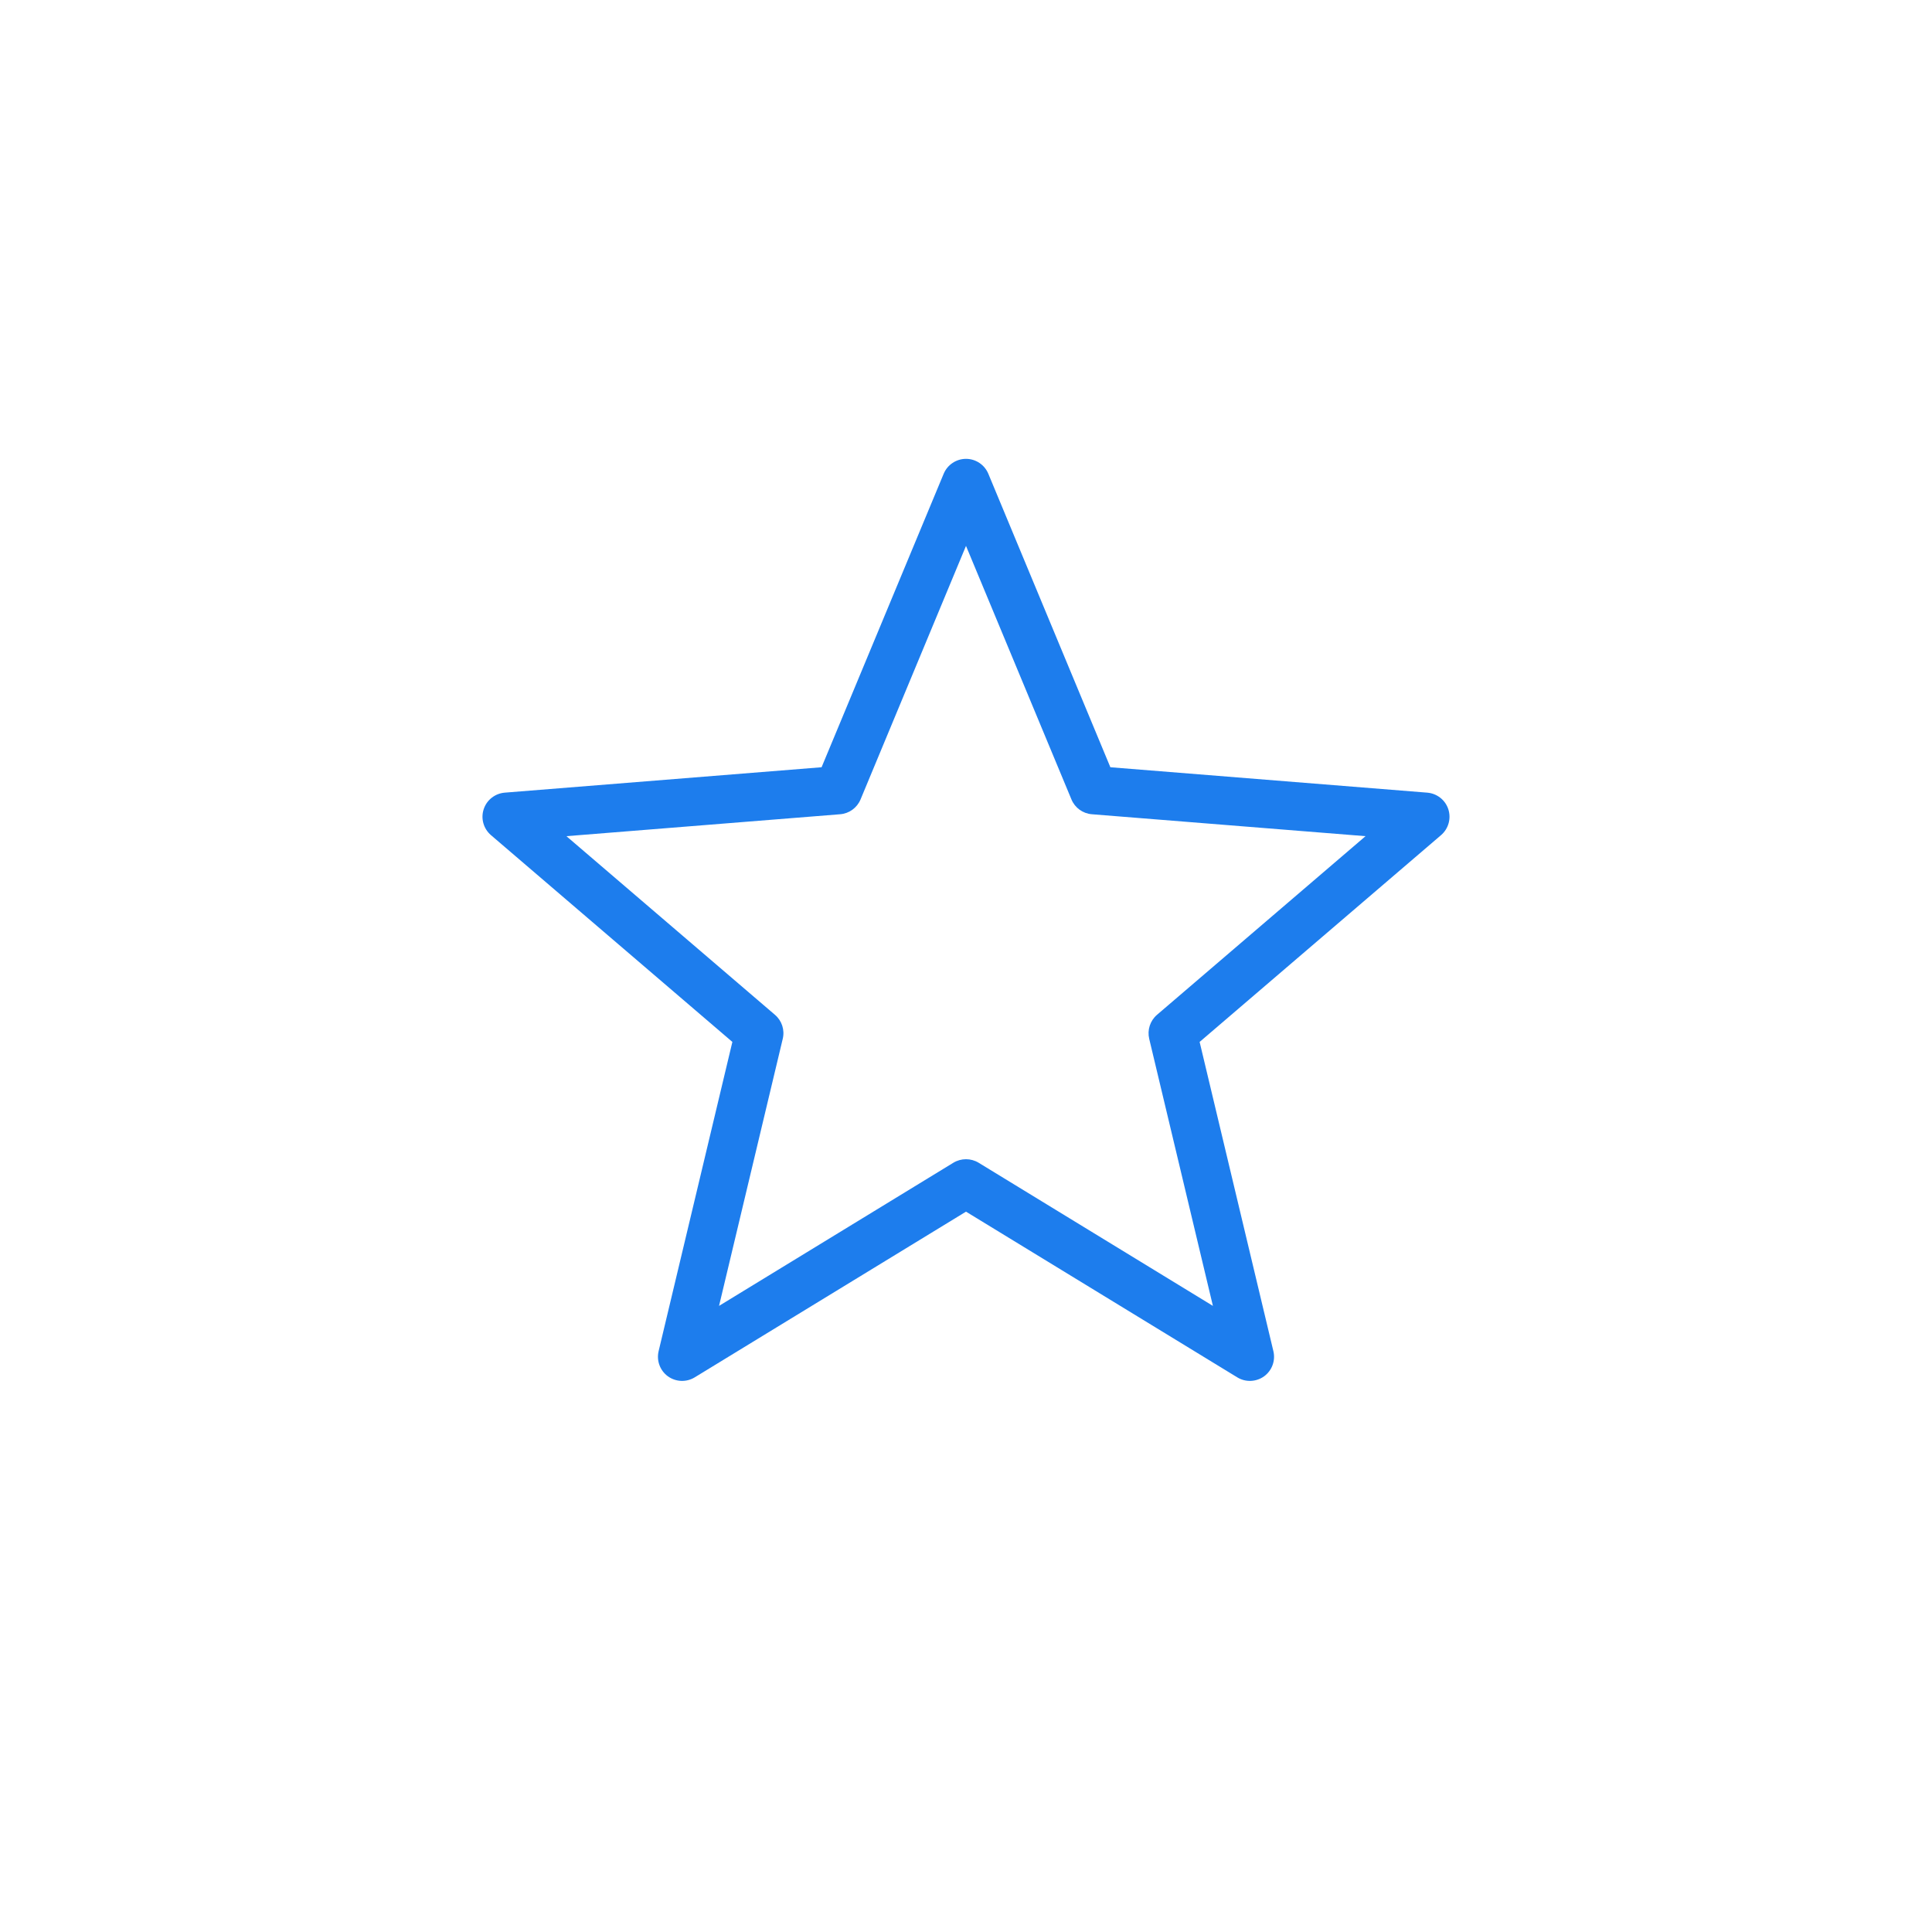 <svg width="40" height="40" viewBox="0 0 40 40" fill="none" xmlns="http://www.w3.org/2000/svg">
<path fill-rule="evenodd" clip-rule="evenodd" d="M20 9.5C20.202 9.5 20.384 9.622 20.462 9.808L22.989 15.885L29.55 16.411C29.752 16.428 29.924 16.563 29.986 16.755C30.048 16.947 29.989 17.158 29.836 17.29L24.837 21.572L26.364 27.974C26.411 28.171 26.335 28.376 26.172 28.495C26.008 28.613 25.789 28.622 25.617 28.517L20 25.086L14.383 28.517C14.21 28.622 13.992 28.613 13.828 28.495C13.665 28.376 13.589 28.171 13.636 27.974L15.163 21.572L10.164 17.29C10.011 17.158 9.951 16.947 10.014 16.755C10.076 16.563 10.248 16.428 10.449 16.411L17.01 15.885L19.538 9.808C19.616 9.622 19.798 9.5 20 9.5ZM20 11.302L17.817 16.551C17.744 16.725 17.582 16.843 17.395 16.858L11.727 17.312L16.045 21.011C16.188 21.133 16.25 21.324 16.206 21.507L14.887 27.037L19.739 24.073C19.899 23.976 20.101 23.976 20.261 24.073L25.112 27.037L23.793 21.507C23.75 21.324 23.812 21.133 23.954 21.011L28.272 17.312L22.605 16.858C22.418 16.843 22.255 16.725 22.183 16.551L20 11.302Z" fill="#1D7DED"/>
</svg>
